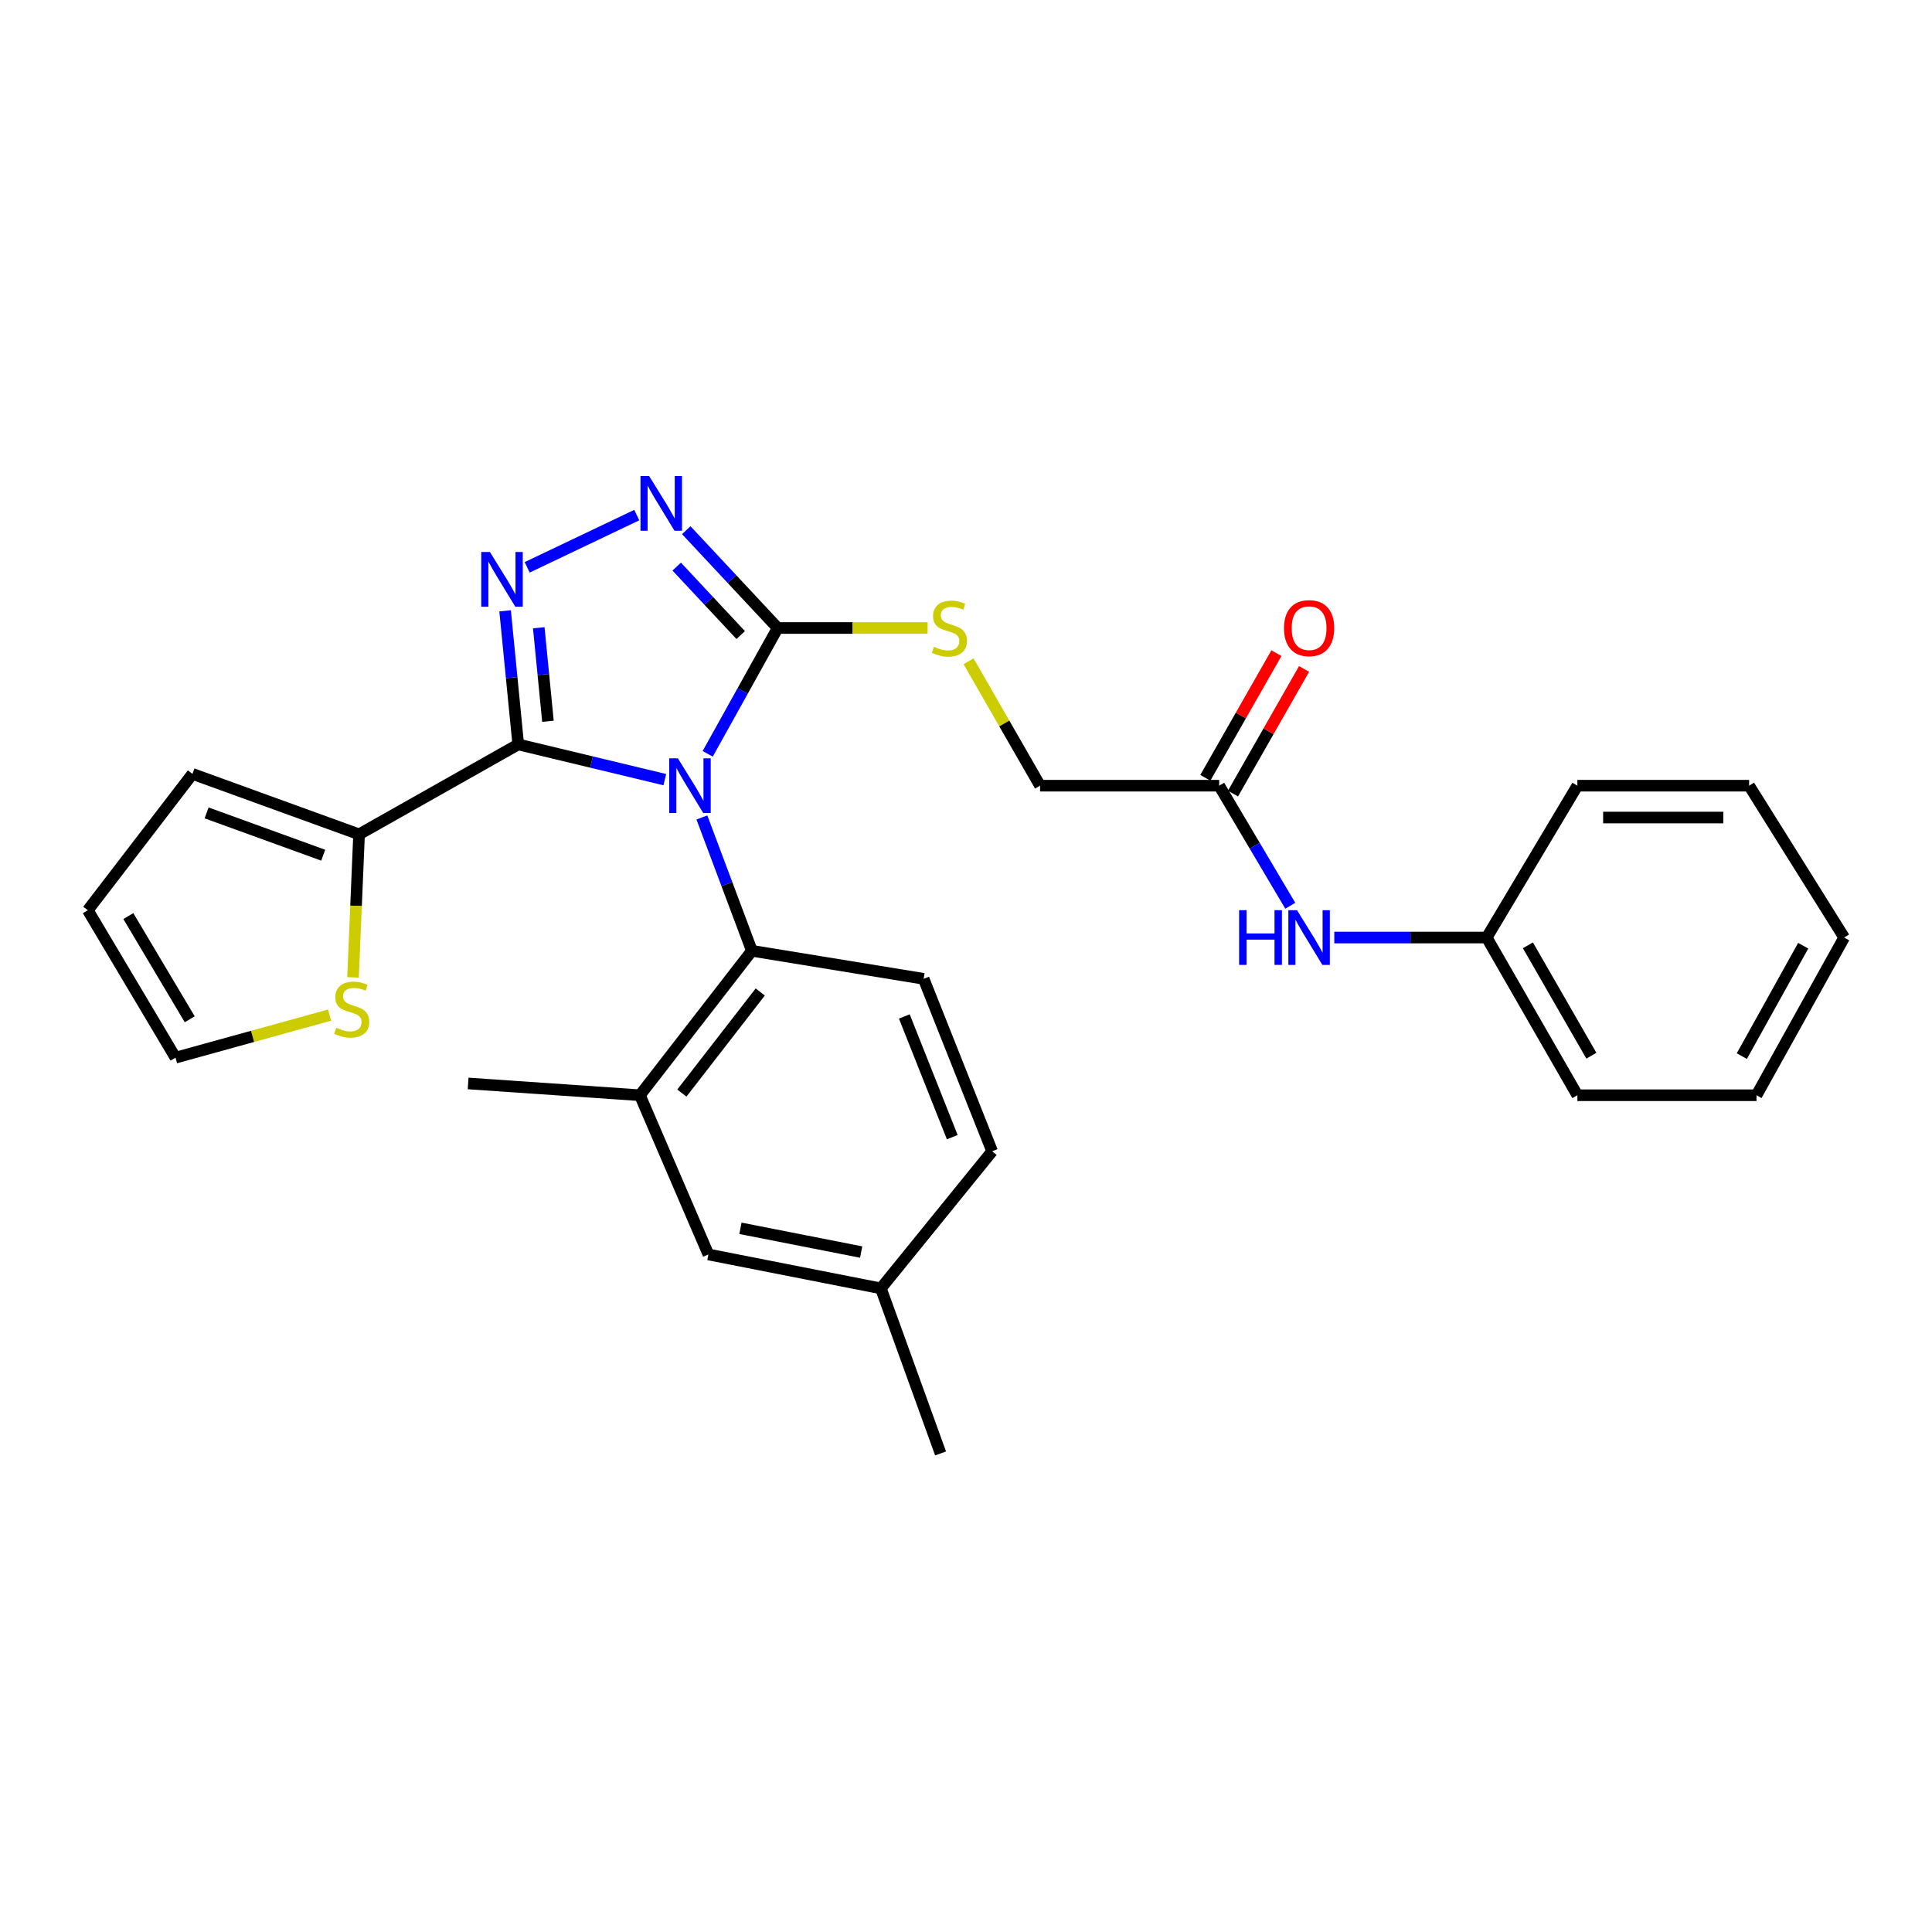 <?xml version='1.0' encoding='iso-8859-1'?>
<svg version='1.1' baseProfile='full'
              xmlns='http://www.w3.org/2000/svg'
                      xmlns:rdkit='http://www.rdkit.org/xml'
                      xmlns:xlink='http://www.w3.org/1999/xlink'
                  xml:space='preserve'
width='1000px' height='1000px' viewBox='0 0 1000 1000'>
<!-- END OF HEADER -->
<rect style='opacity:1.0;fill:#FFFFFF;stroke:none' width='1000' height='1000' x='0' y='0'> </rect>
<path class='bond-0' d='M 344.105,403.544 L 306.171,394.428' style='fill:none;fill-rule:evenodd;stroke:#0000FF;stroke-width:6px;stroke-linecap:butt;stroke-linejoin:miter;stroke-opacity:1' />
<path class='bond-0' d='M 306.171,394.428 L 268.236,385.313' style='fill:none;fill-rule:evenodd;stroke:#000000;stroke-width:6px;stroke-linecap:butt;stroke-linejoin:miter;stroke-opacity:1' />
<path class='bond-2' d='M 366.305,390.179 L 384.415,357.614' style='fill:none;fill-rule:evenodd;stroke:#0000FF;stroke-width:6px;stroke-linecap:butt;stroke-linejoin:miter;stroke-opacity:1' />
<path class='bond-2' d='M 384.415,357.614 L 402.526,325.049' style='fill:none;fill-rule:evenodd;stroke:#000000;stroke-width:6px;stroke-linecap:butt;stroke-linejoin:miter;stroke-opacity:1' />
<path class='bond-4' d='M 363.296,423.115 L 376.237,457.625' style='fill:none;fill-rule:evenodd;stroke:#0000FF;stroke-width:6px;stroke-linecap:butt;stroke-linejoin:miter;stroke-opacity:1' />
<path class='bond-4' d='M 376.237,457.625 L 389.177,492.135' style='fill:none;fill-rule:evenodd;stroke:#000000;stroke-width:6px;stroke-linecap:butt;stroke-linejoin:miter;stroke-opacity:1' />
<path class='bond-1' d='M 268.236,385.313 L 264.839,350.74' style='fill:none;fill-rule:evenodd;stroke:#000000;stroke-width:6px;stroke-linecap:butt;stroke-linejoin:miter;stroke-opacity:1' />
<path class='bond-1' d='M 264.839,350.74 L 261.443,316.167' style='fill:none;fill-rule:evenodd;stroke:#0000FF;stroke-width:6px;stroke-linecap:butt;stroke-linejoin:miter;stroke-opacity:1' />
<path class='bond-1' d='M 283.619,373.329 L 281.241,349.128' style='fill:none;fill-rule:evenodd;stroke:#000000;stroke-width:6px;stroke-linecap:butt;stroke-linejoin:miter;stroke-opacity:1' />
<path class='bond-1' d='M 281.241,349.128 L 278.863,324.927' style='fill:none;fill-rule:evenodd;stroke:#0000FF;stroke-width:6px;stroke-linecap:butt;stroke-linejoin:miter;stroke-opacity:1' />
<path class='bond-5' d='M 268.236,385.313 L 185.851,431.852' style='fill:none;fill-rule:evenodd;stroke:#000000;stroke-width:6px;stroke-linecap:butt;stroke-linejoin:miter;stroke-opacity:1' />
<path class='bond-28' d='M 272.863,293.653 L 329.6,266.608' style='fill:none;fill-rule:evenodd;stroke:#0000FF;stroke-width:6px;stroke-linecap:butt;stroke-linejoin:miter;stroke-opacity:1' />
<path class='bond-3' d='M 402.526,325.049 L 378.867,299.736' style='fill:none;fill-rule:evenodd;stroke:#000000;stroke-width:6px;stroke-linecap:butt;stroke-linejoin:miter;stroke-opacity:1' />
<path class='bond-3' d='M 378.867,299.736 L 355.208,274.424' style='fill:none;fill-rule:evenodd;stroke:#0000FF;stroke-width:6px;stroke-linecap:butt;stroke-linejoin:miter;stroke-opacity:1' />
<path class='bond-3' d='M 383.388,328.708 L 366.827,310.99' style='fill:none;fill-rule:evenodd;stroke:#000000;stroke-width:6px;stroke-linecap:butt;stroke-linejoin:miter;stroke-opacity:1' />
<path class='bond-3' d='M 366.827,310.99 L 350.266,293.271' style='fill:none;fill-rule:evenodd;stroke:#0000FF;stroke-width:6px;stroke-linecap:butt;stroke-linejoin:miter;stroke-opacity:1' />
<path class='bond-7' d='M 402.526,325.049 L 441.322,325.049' style='fill:none;fill-rule:evenodd;stroke:#000000;stroke-width:6px;stroke-linecap:butt;stroke-linejoin:miter;stroke-opacity:1' />
<path class='bond-7' d='M 441.322,325.049 L 480.119,325.049' style='fill:none;fill-rule:evenodd;stroke:#CCCC00;stroke-width:6px;stroke-linecap:butt;stroke-linejoin:miter;stroke-opacity:1' />
<path class='bond-6' d='M 389.177,492.135 L 331.211,566.893' style='fill:none;fill-rule:evenodd;stroke:#000000;stroke-width:6px;stroke-linecap:butt;stroke-linejoin:miter;stroke-opacity:1' />
<path class='bond-6' d='M 393.506,513.447 L 352.93,565.778' style='fill:none;fill-rule:evenodd;stroke:#000000;stroke-width:6px;stroke-linecap:butt;stroke-linejoin:miter;stroke-opacity:1' />
<path class='bond-9' d='M 389.177,492.135 L 478.072,506.638' style='fill:none;fill-rule:evenodd;stroke:#000000;stroke-width:6px;stroke-linecap:butt;stroke-linejoin:miter;stroke-opacity:1' />
<path class='bond-8' d='M 185.851,431.852 L 184.288,468.864' style='fill:none;fill-rule:evenodd;stroke:#000000;stroke-width:6px;stroke-linecap:butt;stroke-linejoin:miter;stroke-opacity:1' />
<path class='bond-8' d='M 184.288,468.864 L 182.725,505.876' style='fill:none;fill-rule:evenodd;stroke:#CCCC00;stroke-width:6px;stroke-linecap:butt;stroke-linejoin:miter;stroke-opacity:1' />
<path class='bond-12' d='M 185.851,431.852 L 99.621,400.567' style='fill:none;fill-rule:evenodd;stroke:#000000;stroke-width:6px;stroke-linecap:butt;stroke-linejoin:miter;stroke-opacity:1' />
<path class='bond-12' d='M 167.296,442.652 L 106.935,420.752' style='fill:none;fill-rule:evenodd;stroke:#000000;stroke-width:6px;stroke-linecap:butt;stroke-linejoin:miter;stroke-opacity:1' />
<path class='bond-13' d='M 331.211,566.893 L 366.681,649.305' style='fill:none;fill-rule:evenodd;stroke:#000000;stroke-width:6px;stroke-linecap:butt;stroke-linejoin:miter;stroke-opacity:1' />
<path class='bond-21' d='M 331.211,566.893 L 242.298,560.795' style='fill:none;fill-rule:evenodd;stroke:#000000;stroke-width:6px;stroke-linecap:butt;stroke-linejoin:miter;stroke-opacity:1' />
<path class='bond-17' d='M 501.326,342.282 L 519.831,374.478' style='fill:none;fill-rule:evenodd;stroke:#CCCC00;stroke-width:6px;stroke-linecap:butt;stroke-linejoin:miter;stroke-opacity:1' />
<path class='bond-17' d='M 519.831,374.478 L 538.336,406.674' style='fill:none;fill-rule:evenodd;stroke:#000000;stroke-width:6px;stroke-linecap:butt;stroke-linejoin:miter;stroke-opacity:1' />
<path class='bond-14' d='M 170.588,525.419 L 130.719,536.432' style='fill:none;fill-rule:evenodd;stroke:#CCCC00;stroke-width:6px;stroke-linecap:butt;stroke-linejoin:miter;stroke-opacity:1' />
<path class='bond-14' d='M 130.719,536.432 L 90.85,547.446' style='fill:none;fill-rule:evenodd;stroke:#000000;stroke-width:6px;stroke-linecap:butt;stroke-linejoin:miter;stroke-opacity:1' />
<path class='bond-18' d='M 478.072,506.638 L 513.532,595.899' style='fill:none;fill-rule:evenodd;stroke:#000000;stroke-width:6px;stroke-linecap:butt;stroke-linejoin:miter;stroke-opacity:1' />
<path class='bond-18' d='M 468.074,526.112 L 492.897,588.594' style='fill:none;fill-rule:evenodd;stroke:#000000;stroke-width:6px;stroke-linecap:butt;stroke-linejoin:miter;stroke-opacity:1' />
<path class='bond-10' d='M 631.039,406.674 L 538.336,406.674' style='fill:none;fill-rule:evenodd;stroke:#000000;stroke-width:6px;stroke-linecap:butt;stroke-linejoin:miter;stroke-opacity:1' />
<path class='bond-11' d='M 631.039,406.674 L 649.444,437.749' style='fill:none;fill-rule:evenodd;stroke:#000000;stroke-width:6px;stroke-linecap:butt;stroke-linejoin:miter;stroke-opacity:1' />
<path class='bond-11' d='M 649.444,437.749 L 667.849,468.824' style='fill:none;fill-rule:evenodd;stroke:#0000FF;stroke-width:6px;stroke-linecap:butt;stroke-linejoin:miter;stroke-opacity:1' />
<path class='bond-16' d='M 638.198,410.756 L 656.594,378.498' style='fill:none;fill-rule:evenodd;stroke:#000000;stroke-width:6px;stroke-linecap:butt;stroke-linejoin:miter;stroke-opacity:1' />
<path class='bond-16' d='M 656.594,378.498 L 674.989,346.24' style='fill:none;fill-rule:evenodd;stroke:#FF0000;stroke-width:6px;stroke-linecap:butt;stroke-linejoin:miter;stroke-opacity:1' />
<path class='bond-16' d='M 623.881,402.591 L 642.277,370.333' style='fill:none;fill-rule:evenodd;stroke:#000000;stroke-width:6px;stroke-linecap:butt;stroke-linejoin:miter;stroke-opacity:1' />
<path class='bond-16' d='M 642.277,370.333 L 660.673,338.076' style='fill:none;fill-rule:evenodd;stroke:#FF0000;stroke-width:6px;stroke-linecap:butt;stroke-linejoin:miter;stroke-opacity:1' />
<path class='bond-20' d='M 690.626,485.268 L 730.07,485.268' style='fill:none;fill-rule:evenodd;stroke:#0000FF;stroke-width:6px;stroke-linecap:butt;stroke-linejoin:miter;stroke-opacity:1' />
<path class='bond-20' d='M 730.07,485.268 L 769.514,485.268' style='fill:none;fill-rule:evenodd;stroke:#000000;stroke-width:6px;stroke-linecap:butt;stroke-linejoin:miter;stroke-opacity:1' />
<path class='bond-15' d='M 99.621,400.567 L 45.455,471.14' style='fill:none;fill-rule:evenodd;stroke:#000000;stroke-width:6px;stroke-linecap:butt;stroke-linejoin:miter;stroke-opacity:1' />
<path class='bond-29' d='M 366.681,649.305 L 455.942,666.866' style='fill:none;fill-rule:evenodd;stroke:#000000;stroke-width:6px;stroke-linecap:butt;stroke-linejoin:miter;stroke-opacity:1' />
<path class='bond-29' d='M 383.251,635.769 L 445.734,648.061' style='fill:none;fill-rule:evenodd;stroke:#000000;stroke-width:6px;stroke-linecap:butt;stroke-linejoin:miter;stroke-opacity:1' />
<path class='bond-30' d='M 90.85,547.446 L 45.455,471.14' style='fill:none;fill-rule:evenodd;stroke:#000000;stroke-width:6px;stroke-linecap:butt;stroke-linejoin:miter;stroke-opacity:1' />
<path class='bond-30' d='M 98.204,527.574 L 66.427,474.16' style='fill:none;fill-rule:evenodd;stroke:#000000;stroke-width:6px;stroke-linecap:butt;stroke-linejoin:miter;stroke-opacity:1' />
<path class='bond-19' d='M 513.532,595.899 L 455.942,666.866' style='fill:none;fill-rule:evenodd;stroke:#000000;stroke-width:6px;stroke-linecap:butt;stroke-linejoin:miter;stroke-opacity:1' />
<path class='bond-22' d='M 455.942,666.866 L 486.843,752.3' style='fill:none;fill-rule:evenodd;stroke:#000000;stroke-width:6px;stroke-linecap:butt;stroke-linejoin:miter;stroke-opacity:1' />
<path class='bond-23' d='M 769.514,485.268 L 816.447,566.893' style='fill:none;fill-rule:evenodd;stroke:#000000;stroke-width:6px;stroke-linecap:butt;stroke-linejoin:miter;stroke-opacity:1' />
<path class='bond-23' d='M 790.841,489.297 L 823.694,546.434' style='fill:none;fill-rule:evenodd;stroke:#000000;stroke-width:6px;stroke-linecap:butt;stroke-linejoin:miter;stroke-opacity:1' />
<path class='bond-24' d='M 769.514,485.268 L 816.447,406.674' style='fill:none;fill-rule:evenodd;stroke:#000000;stroke-width:6px;stroke-linecap:butt;stroke-linejoin:miter;stroke-opacity:1' />
<path class='bond-25' d='M 816.447,566.893 L 909.16,566.893' style='fill:none;fill-rule:evenodd;stroke:#000000;stroke-width:6px;stroke-linecap:butt;stroke-linejoin:miter;stroke-opacity:1' />
<path class='bond-26' d='M 816.447,406.674 L 905.342,406.674' style='fill:none;fill-rule:evenodd;stroke:#000000;stroke-width:6px;stroke-linecap:butt;stroke-linejoin:miter;stroke-opacity:1' />
<path class='bond-26' d='M 829.781,423.154 L 892.007,423.154' style='fill:none;fill-rule:evenodd;stroke:#000000;stroke-width:6px;stroke-linecap:butt;stroke-linejoin:miter;stroke-opacity:1' />
<path class='bond-31' d='M 909.16,566.893 L 954.545,485.268' style='fill:none;fill-rule:evenodd;stroke:#000000;stroke-width:6px;stroke-linecap:butt;stroke-linejoin:miter;stroke-opacity:1' />
<path class='bond-31' d='M 901.564,546.64 L 933.334,489.503' style='fill:none;fill-rule:evenodd;stroke:#000000;stroke-width:6px;stroke-linecap:butt;stroke-linejoin:miter;stroke-opacity:1' />
<path class='bond-27' d='M 905.342,406.674 L 954.545,485.268' style='fill:none;fill-rule:evenodd;stroke:#000000;stroke-width:6px;stroke-linecap:butt;stroke-linejoin:miter;stroke-opacity:1' />
<path  class='atom-0' d='M 350.871 392.514
L 360.151 407.514
Q 361.071 408.994, 362.551 411.674
Q 364.031 414.354, 364.111 414.514
L 364.111 392.514
L 367.871 392.514
L 367.871 420.834
L 363.991 420.834
L 354.031 404.434
Q 352.871 402.514, 351.631 400.314
Q 350.431 398.114, 350.071 397.434
L 350.071 420.834
L 346.391 420.834
L 346.391 392.514
L 350.871 392.514
' fill='#0000FF'/>
<path  class='atom-2' d='M 253.58 285.701
L 262.86 300.701
Q 263.78 302.181, 265.26 304.861
Q 266.74 307.541, 266.82 307.701
L 266.82 285.701
L 270.58 285.701
L 270.58 314.021
L 266.7 314.021
L 256.74 297.621
Q 255.58 295.701, 254.34 293.501
Q 253.14 291.301, 252.78 290.621
L 252.78 314.021
L 249.1 314.021
L 249.1 285.701
L 253.58 285.701
' fill='#0000FF'/>
<path  class='atom-4' d='M 336.002 246.413
L 345.282 261.413
Q 346.202 262.893, 347.682 265.573
Q 349.162 268.253, 349.242 268.413
L 349.242 246.413
L 353.002 246.413
L 353.002 274.733
L 349.122 274.733
L 339.162 258.333
Q 338.002 256.413, 336.762 254.213
Q 335.562 252.013, 335.202 251.333
L 335.202 274.733
L 331.522 274.733
L 331.522 246.413
L 336.002 246.413
' fill='#0000FF'/>
<path  class='atom-8' d='M 483.421 334.769
Q 483.741 334.889, 485.061 335.449
Q 486.381 336.009, 487.821 336.369
Q 489.301 336.689, 490.741 336.689
Q 493.421 336.689, 494.981 335.409
Q 496.541 334.089, 496.541 331.809
Q 496.541 330.249, 495.741 329.289
Q 494.981 328.329, 493.781 327.809
Q 492.581 327.289, 490.581 326.689
Q 488.061 325.929, 486.541 325.209
Q 485.061 324.489, 483.981 322.969
Q 482.941 321.449, 482.941 318.889
Q 482.941 315.329, 485.341 313.129
Q 487.781 310.929, 492.581 310.929
Q 495.861 310.929, 499.581 312.489
L 498.661 315.569
Q 495.261 314.169, 492.701 314.169
Q 489.941 314.169, 488.421 315.329
Q 486.901 316.449, 486.941 318.409
Q 486.941 319.929, 487.701 320.849
Q 488.501 321.769, 489.621 322.289
Q 490.781 322.809, 492.701 323.409
Q 495.261 324.209, 496.781 325.009
Q 498.301 325.809, 499.381 327.449
Q 500.501 329.049, 500.501 331.809
Q 500.501 335.729, 497.861 337.849
Q 495.261 339.929, 490.901 339.929
Q 488.381 339.929, 486.461 339.369
Q 484.581 338.849, 482.341 337.929
L 483.421 334.769
' fill='#CCCC00'/>
<path  class='atom-9' d='M 174.033 531.978
Q 174.353 532.098, 175.673 532.658
Q 176.993 533.218, 178.433 533.578
Q 179.913 533.898, 181.353 533.898
Q 184.033 533.898, 185.593 532.618
Q 187.153 531.298, 187.153 529.018
Q 187.153 527.458, 186.353 526.498
Q 185.593 525.538, 184.393 525.018
Q 183.193 524.498, 181.193 523.898
Q 178.673 523.138, 177.153 522.418
Q 175.673 521.698, 174.593 520.178
Q 173.553 518.658, 173.553 516.098
Q 173.553 512.538, 175.953 510.338
Q 178.393 508.138, 183.193 508.138
Q 186.473 508.138, 190.193 509.698
L 189.273 512.778
Q 185.873 511.378, 183.313 511.378
Q 180.553 511.378, 179.033 512.538
Q 177.513 513.658, 177.553 515.618
Q 177.553 517.138, 178.313 518.058
Q 179.113 518.978, 180.233 519.498
Q 181.393 520.018, 183.313 520.618
Q 185.873 521.418, 187.393 522.218
Q 188.913 523.018, 189.993 524.658
Q 191.113 526.258, 191.113 529.018
Q 191.113 532.938, 188.473 535.058
Q 185.873 537.138, 181.513 537.138
Q 178.993 537.138, 177.073 536.578
Q 175.193 536.058, 172.953 535.138
L 174.033 531.978
' fill='#CCCC00'/>
<path  class='atom-12' d='M 641.368 471.108
L 645.208 471.108
L 645.208 483.148
L 659.688 483.148
L 659.688 471.108
L 663.528 471.108
L 663.528 499.428
L 659.688 499.428
L 659.688 486.348
L 645.208 486.348
L 645.208 499.428
L 641.368 499.428
L 641.368 471.108
' fill='#0000FF'/>
<path  class='atom-12' d='M 671.328 471.108
L 680.608 486.108
Q 681.528 487.588, 683.008 490.268
Q 684.488 492.948, 684.568 493.108
L 684.568 471.108
L 688.328 471.108
L 688.328 499.428
L 684.448 499.428
L 674.488 483.028
Q 673.328 481.108, 672.088 478.908
Q 670.888 476.708, 670.528 476.028
L 670.528 499.428
L 666.848 499.428
L 666.848 471.108
L 671.328 471.108
' fill='#0000FF'/>
<path  class='atom-17' d='M 664.588 325.129
Q 664.588 318.329, 667.948 314.529
Q 671.308 310.729, 677.588 310.729
Q 683.868 310.729, 687.228 314.529
Q 690.588 318.329, 690.588 325.129
Q 690.588 332.009, 687.188 335.929
Q 683.788 339.809, 677.588 339.809
Q 671.348 339.809, 667.948 335.929
Q 664.588 332.049, 664.588 325.129
M 677.588 336.609
Q 681.908 336.609, 684.228 333.729
Q 686.588 330.809, 686.588 325.129
Q 686.588 319.569, 684.228 316.769
Q 681.908 313.929, 677.588 313.929
Q 673.268 313.929, 670.908 316.729
Q 668.588 319.529, 668.588 325.129
Q 668.588 330.849, 670.908 333.729
Q 673.268 336.609, 677.588 336.609
' fill='#FF0000'/>
</svg>
